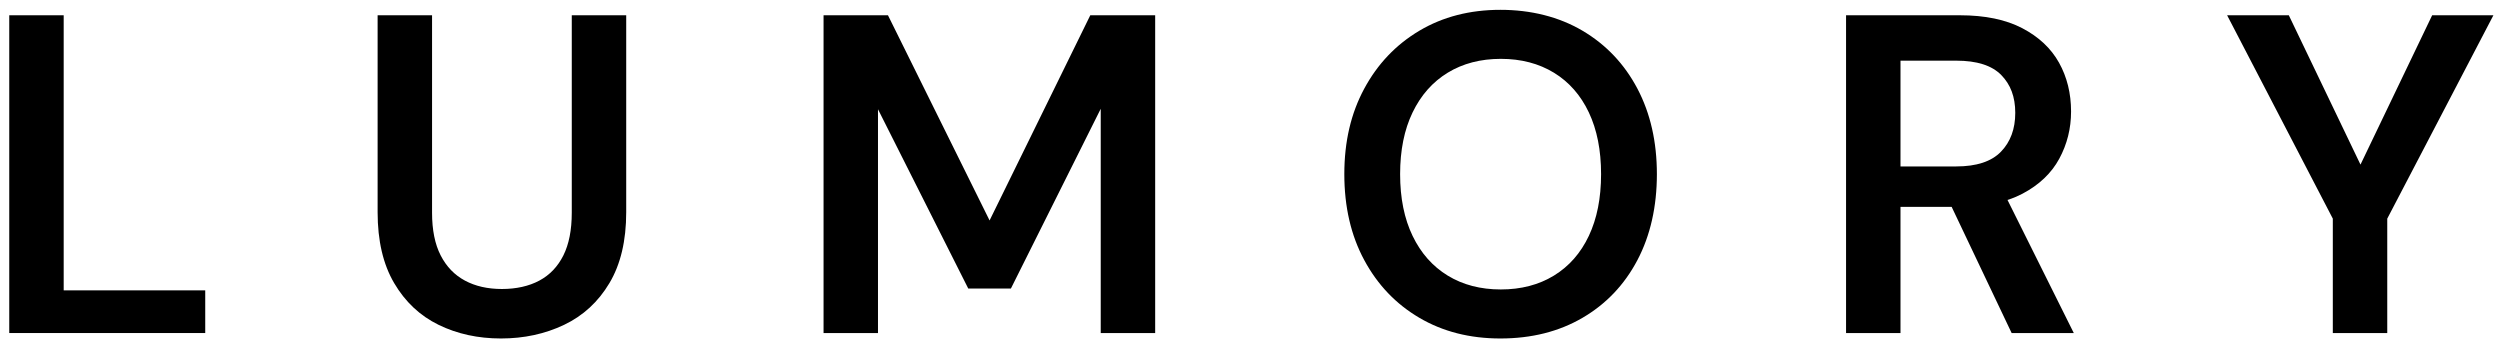 <svg version="1.2" preserveAspectRatio="xMidYMid meet" height="140" viewBox="0 0 750 105" zoomAndPan="magnify" width="1000" xmlns:xlink="http://www.w3.org/1999/xlink" xmlns="http://www.w3.org/2000/svg"><g id="279e8833e1"><path d="M 2.777 99.91 L 2.777 4.582 L 19.105 4.582 L 19.105 87.109 L 61.57 87.109 L 61.57 99.91 Z M 2.777 99.91" style="stroke:none;fill-rule:nonzero;fill:#000000;fill-opacity:1;"></path><path d="M 150.301 101.543 C 143.406 101.543 137.168 100.18 131.59 97.457 C 126.008 94.734 121.562 90.562 118.25 84.93 C 114.938 79.301 113.285 72.219 113.285 63.684 L 113.285 4.582 L 129.617 4.582 L 129.617 63.82 C 129.617 68.996 130.477 73.266 132.199 76.621 C 133.922 79.984 136.352 82.504 139.48 84.18 C 142.613 85.863 146.309 86.699 150.574 86.699 C 154.84 86.699 158.672 85.863 161.801 84.18 C 164.934 82.504 167.332 79.984 169.016 76.621 C 170.691 73.266 171.531 68.996 171.531 63.82 L 171.531 4.582 L 187.863 4.582 L 187.863 63.684 C 187.863 72.219 186.184 79.301 182.828 84.93 C 179.469 90.562 174.934 94.734 169.219 97.457 C 163.504 100.18 157.195 101.543 150.301 101.543 Z M 150.301 101.543" style="stroke:none;fill-rule:nonzero;fill:#000000;fill-opacity:1;"></path><path d="M 247.066 99.91 L 247.066 4.582 L 266.391 4.582 L 296.875 66.137 L 327.086 4.582 L 346.551 4.582 L 346.551 99.91 L 330.219 99.91 L 330.219 32.637 L 303.27 86.562 L 290.477 86.562 L 263.395 32.773 L 263.395 99.91 Z M 247.066 99.91" style="stroke:none;fill-rule:nonzero;fill:#000000;fill-opacity:1;"></path><path d="M 450.113 101.543 C 440.945 101.543 432.848 99.48 425.82 95.348 C 418.785 91.219 413.273 85.453 409.285 78.051 C 405.289 70.656 403.297 62.051 403.297 52.246 C 403.297 42.441 405.289 33.977 409.285 26.574 C 413.273 19.18 418.785 13.391 425.82 9.211 C 432.848 5.039 440.945 2.949 450.113 2.949 C 459.277 2.949 467.668 5.039 474.746 9.211 C 481.824 13.391 487.309 19.18 491.215 26.574 C 495.113 33.977 497.066 42.531 497.066 52.246 C 497.066 61.957 495.113 70.656 491.215 78.051 C 487.309 85.453 481.824 91.219 474.746 95.348 C 467.668 99.48 459.457 101.543 450.113 101.543 Z M 450.25 86.836 C 456.324 86.836 461.633 85.453 466.172 82.684 C 470.707 79.914 474.203 75.941 476.652 70.766 C 479.102 65.59 480.324 59.418 480.324 52.246 C 480.324 45.074 479.102 38.898 476.652 33.727 C 474.203 28.551 470.707 24.582 466.172 21.809 C 461.633 19.043 456.324 17.656 450.25 17.656 C 444.172 17.656 438.859 19.043 434.324 21.809 C 429.785 24.582 426.273 28.551 423.777 33.727 C 421.281 38.898 420.035 45.078 420.035 52.246 C 420.035 59.414 421.281 65.59 423.777 70.766 C 426.273 75.941 429.785 79.914 434.324 82.684 C 438.859 85.453 444.168 86.836 450.25 86.836 Z M 450.25 86.836" style="stroke:none;fill-rule:nonzero;fill:#000000;fill-opacity:1;"></path><path d="M 553.816 99.91 L 553.816 4.582 L 587.977 4.582 C 595.504 4.582 601.742 5.875 606.688 8.465 C 611.633 11.051 615.309 14.504 617.711 18.812 C 620.113 23.129 621.32 28.004 621.32 33.453 C 621.32 38.539 620.137 43.258 617.781 47.617 C 615.418 51.973 611.746 55.469 606.758 58.102 C 601.766 60.738 595.367 62.051 587.566 62.051 L 570.148 62.051 L 570.148 99.91 Z M 570.148 49.93 L 586.887 49.93 C 592.965 49.93 597.434 48.457 600.293 45.504 C 603.148 42.559 604.578 38.676 604.578 33.863 C 604.578 29.047 603.172 25.352 600.359 22.492 C 597.547 19.629 593.055 18.199 586.887 18.199 L 570.148 18.199 Z M 603.492 99.91 L 583.484 57.828 L 601.176 57.828 L 622.137 99.91 Z M 603.492 99.91" style="stroke:none;fill-rule:nonzero;fill:#000000;fill-opacity:1;"></path><path d="M 699.844 99.91 L 699.844 65.59 L 668.137 4.582 L 686.645 4.582 L 709.914 53.062 L 706.379 53.062 L 729.648 4.582 L 748.023 4.582 L 716.176 65.59 L 716.176 99.91 Z M 699.844 99.91" style="stroke:none;fill-rule:nonzero;fill:#000000;fill-opacity:1;"></path></g></svg>